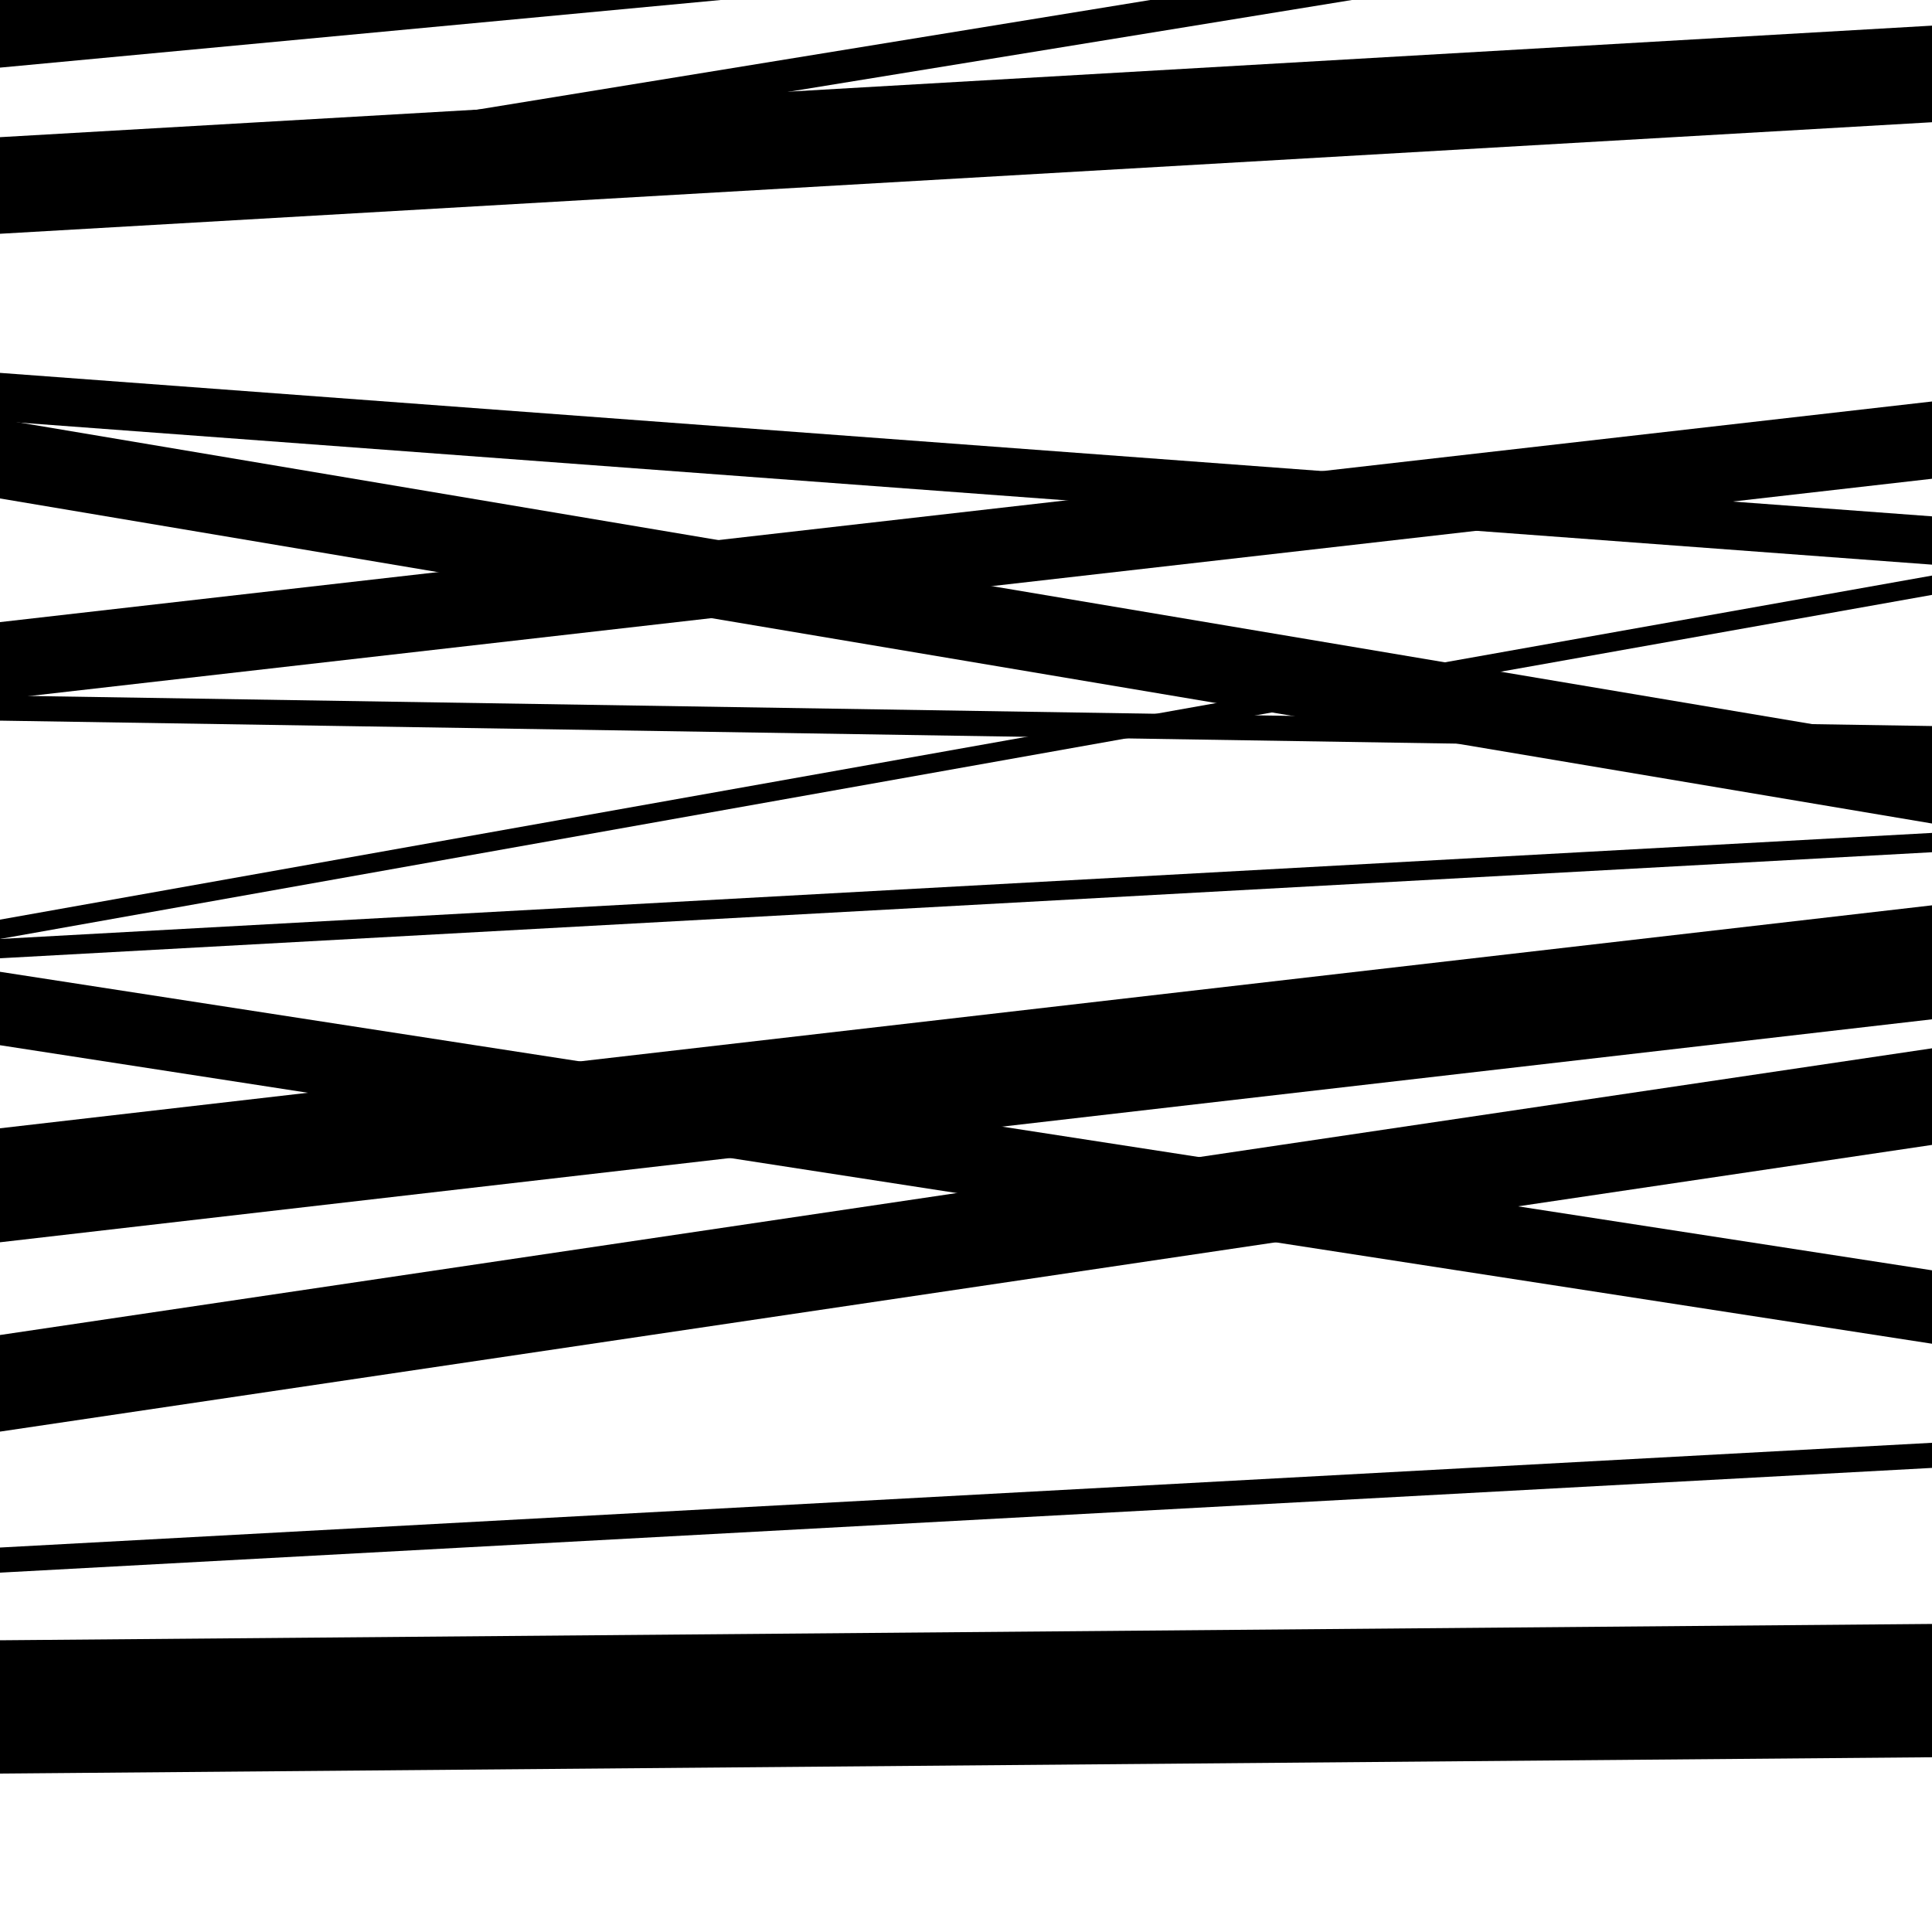 <svg viewBox="0 0 1000 1000" height="1000" width="1000" xmlns="http://www.w3.org/2000/svg">
<rect x="0" y="0" width="1000" height="1000" fill="#ffffff"></rect>
<path opacity="0.8" d="M 0 3 L 1000 -63.146 L 1000 -83.146 L 0 -17 Z" fill="hsl(56, 15%, 50%)"></path>
<path opacity="0.8" d="M 0 218 L 1000 292.26 L 1000 267.26 L 0 193 Z" fill="hsl(61, 25%, 70%)"></path>
<path opacity="0.8" d="M 0 486 L 1000 307.914 L 1000 297.914 L 0 476 Z" fill="hsl(66, 30%, 90%)"></path>
<path opacity="0.8" d="M 0 814 L 1000 759.787 L 1000 746.787 L 0 801 Z" fill="hsl(51, 10%, 30%)"></path>
<path opacity="0.8" d="M 0 114 L 1000 -48.924 L 1000 -65.924 L 0 97 Z" fill="hsl(56, 15%, 50%)"></path>
<path opacity="0.8" d="M 0 373 L 1000 388.795 L 1000 375.795 L 0 360 Z" fill="hsl(61, 25%, 70%)"></path>
<path opacity="0.8" d="M 0 541 L 1000 695.511 L 1000 657.511 L 0 503 Z" fill="hsl(66, 30%, 90%)"></path>
<path opacity="0.8" d="M 0 741 L 1000 592.602 L 1000 542.602 L 0 691 Z" fill="hsl(51, 10%, 30%)"></path>
<path opacity="0.8" d="M 0 35 L 1000 -58.821 L 1000 -124.821 L 0 -31 Z" fill="hsl(56, 15%, 50%)"></path>
<path opacity="0.8" d="M 0 258 L 1000 426.243 L 1000 385.243 L 0 217 Z" fill="hsl(61, 25%, 70%)"></path>
<path opacity="0.8" d="M 0 496 L 1000 441.113 L 1000 431.113 L 0 486 Z" fill="hsl(66, 30%, 90%)"></path>
<path opacity="0.8" d="M 0 643 L 1000 527.593 L 1000 468.593 L 0 584 Z" fill="hsl(51, 10%, 30%)"></path>
<path opacity="0.8" d="M 0 918 L 1000 909.551 L 1000 840.551 L 0 849 Z" fill="hsl(56, 15%, 50%)"></path>
<path opacity="0.8" d="M 0 121 L 1000 63.27 L 1000 13.27 L 0 71 Z" fill="hsl(61, 25%, 70%)"></path>
<path opacity="0.8" d="M 0 362 L 1000 247.808 L 1000 207.808 L 0 322 Z" fill="hsl(66, 30%, 90%)"></path>
</svg>